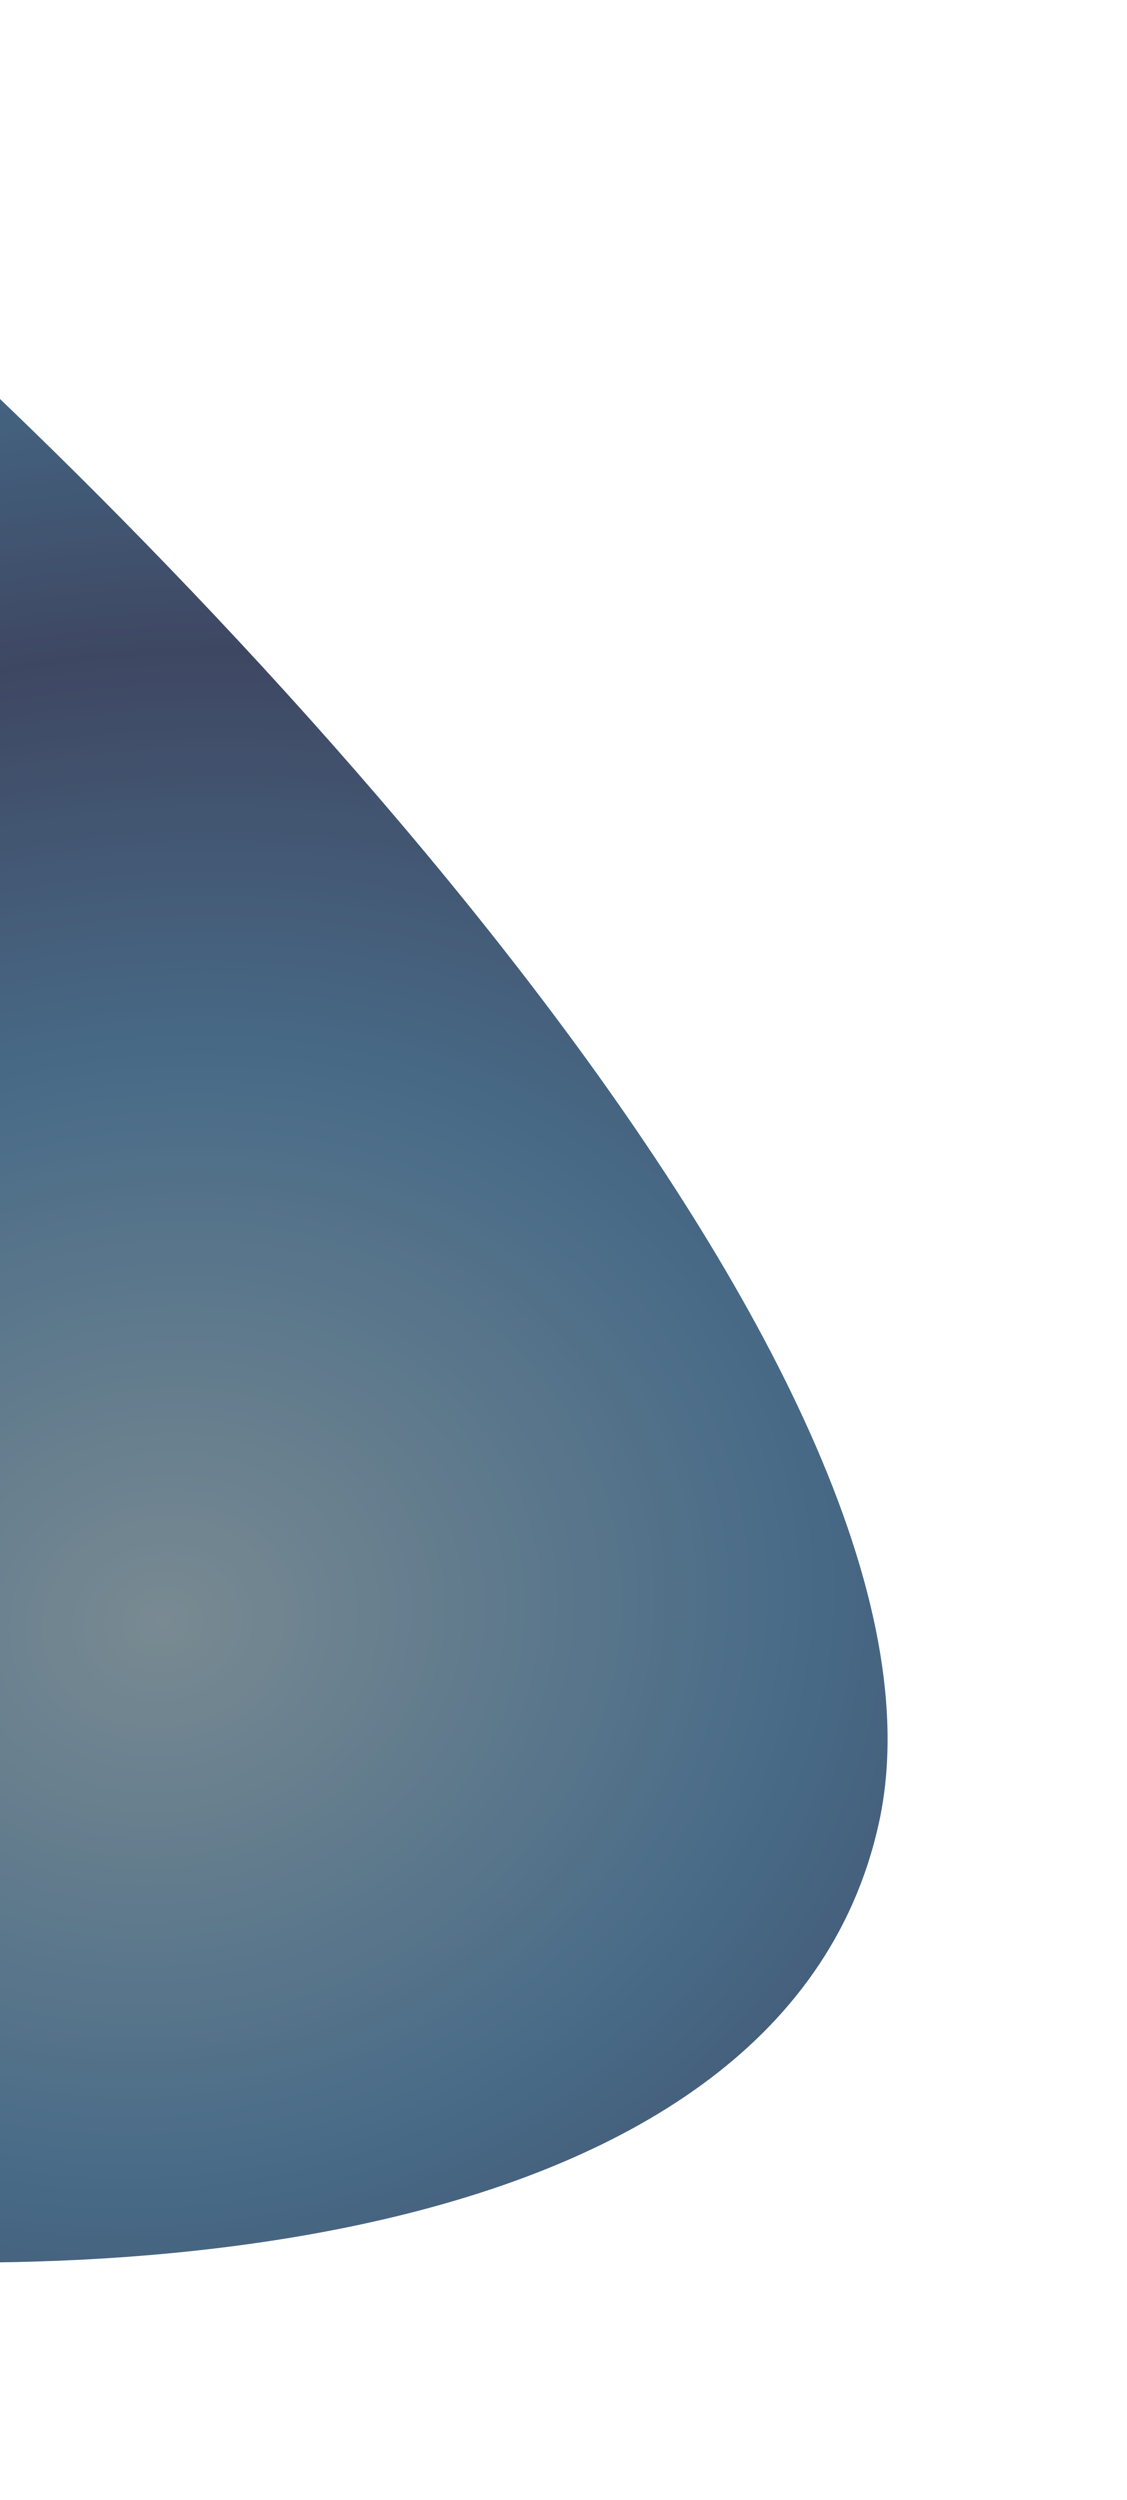 <svg width="286" height="634" viewBox="0 0 286 634" fill="none" xmlns="http://www.w3.org/2000/svg">
<g opacity="0.8" filter="url(#filter0_f_13_1816)">
<path d="M223 462.5C197.8 576.1 11.833 581.167 -78 569.5L-158 265L-45 60C54.833 146.833 248.2 348.9 223 462.5Z" fill="url(#paint0_diamond_13_1816)"/>
</g>
<defs>
<filter id="filter0_f_13_1816" x="-218" y="0" width="503.243" height="633.793" filterUnits="userSpaceOnUse" color-interpolation-filters="sRGB">
<feFlood flood-opacity="0" result="BackgroundImageFix"/>
<feBlend mode="normal" in="SourceGraphic" in2="BackgroundImageFix" result="shape"/>
<feGaussianBlur stdDeviation="30" result="effect1_foregroundBlur_13_1816"/>
</filter>
<radialGradient id="paint0_diamond_13_1816" cx="0" cy="0" r="1" gradientUnits="userSpaceOnUse" gradientTransform="translate(42 410.5) rotate(-93.948) scale(326.776 378.994)">
<stop stop-color="#576D77"/>
<stop offset="0.438" stop-color="#1A4569"/>
<stop offset="0.756" stop-color="#0E193B"/>
<stop offset="1" stop-color="#164267"/>
</radialGradient>
</defs>
</svg>
